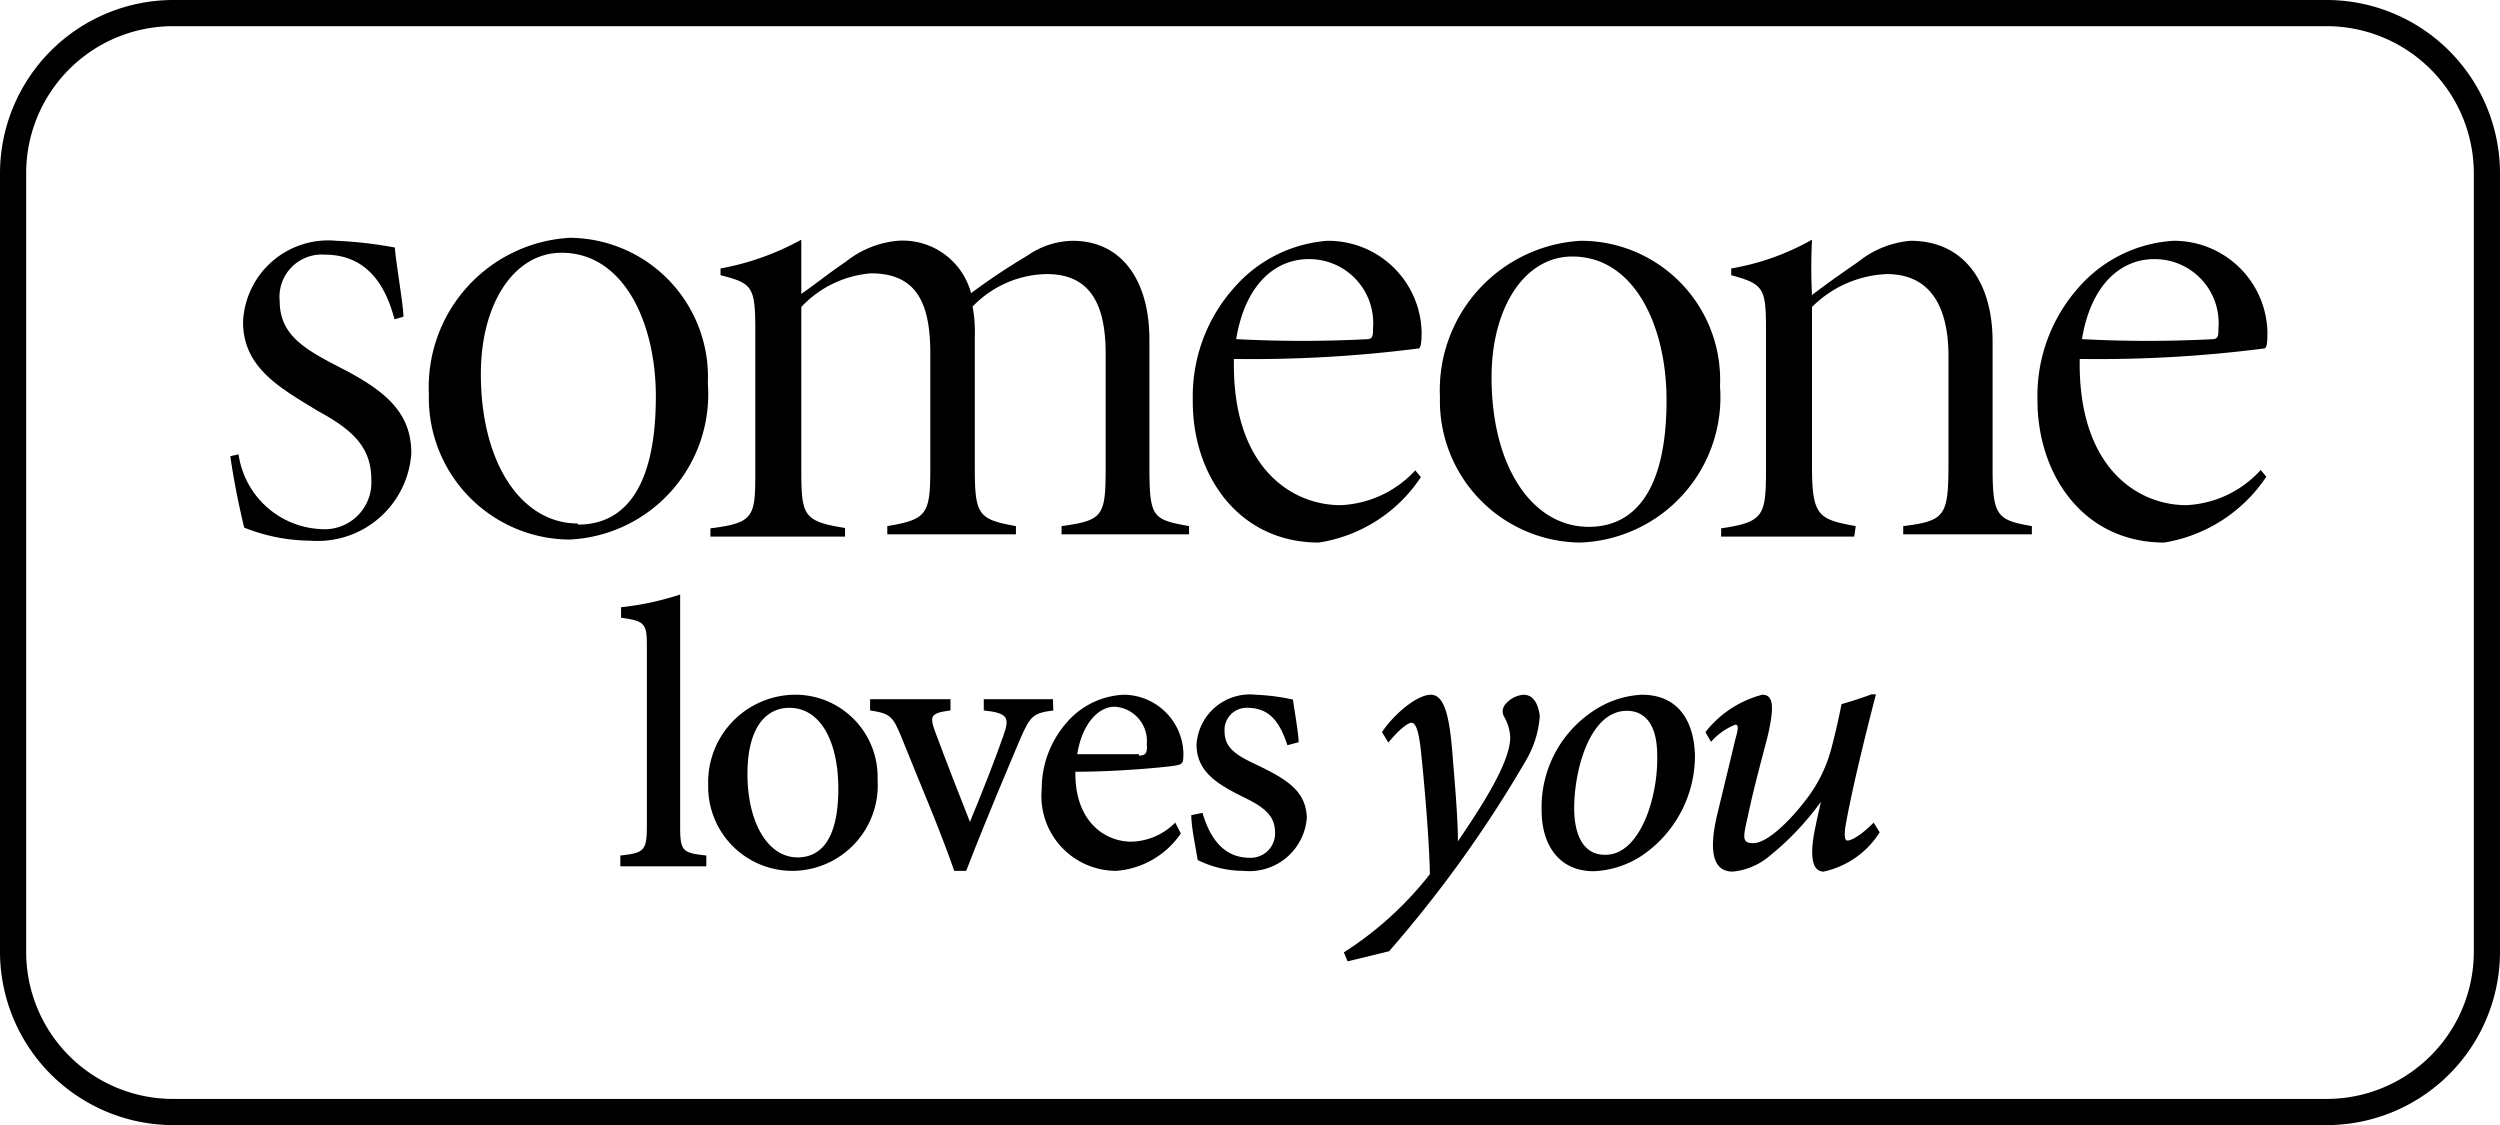 <svg xmlns="http://www.w3.org/2000/svg" viewBox="0 0 66.86 30.09"><title>Asset 4</title><g id="Layer_2" data-name="Layer 2"><g id="SLEEP_HARMONY" data-name="SLEEP HARMONY"><g id="Layer_1-2" data-name="Layer 1-2"><path d="M18.19,22.09V15.9a7.67,7.67,0,0,1-1.58.34v.28c.63.09.69.15.69.75v4.82c0,.67-.08.72-.71.79v.29h2.3v-.29C18.25,22.81,18.19,22.77,18.19,22.09Z"/><path d="M21.23,18.58A2.34,2.34,0,0,0,18.94,21a2.25,2.25,0,0,0,2.28,2.29,2.29,2.29,0,0,0,2.25-2.44A2.2,2.2,0,0,0,21.23,18.58Zm.1,4.35c-.8,0-1.34-.94-1.34-2.23s.53-1.77,1.12-1.77c.85,0,1.31.93,1.31,2.16C22.42,22.51,21.91,22.93,21.33,22.93Z"/><path d="M28.16,18.7H26.31V19c.66.07.69.2.53.66-.23.66-.56,1.5-.9,2.32-.26-.65-.67-1.71-.93-2.41-.15-.42-.13-.5.41-.57V18.7H23.27V19c.53.08.61.15.84.72.47,1.18,1,2.39,1.41,3.57h.32c.54-1.4,1.11-2.73,1.45-3.54.26-.59.33-.68.88-.75Z"/><path d="M31.65,20.17a1.61,1.61,0,0,0-1.58-1.59,2.13,2.13,0,0,0-1.53.73,2.68,2.68,0,0,0-.68,1.79,2,2,0,0,0,2,2.19,2.3,2.3,0,0,0,1.72-1L31.43,22a1.71,1.71,0,0,1-1.17.51c-.73,0-1.52-.56-1.5-1.87,1.17,0,2.5-.13,2.7-.17S31.64,20.37,31.65,20.17Zm-1.19,0-1.65,0c.13-.82.57-1.27,1-1.27a.92.92,0,0,1,.86,1C30.69,20.16,30.63,20.2,30.46,20.21Z"/><path d="M33.6,20.45c-.56-.26-.85-.46-.85-.89a.59.59,0,0,1,.61-.63c.6,0,.87.39,1.07,1l.3-.08c0-.24-.12-.89-.15-1.14a5.56,5.56,0,0,0-1-.13A1.43,1.43,0,0,0,32,19.91c0,.75.59,1.08,1.3,1.43.55.27.8.5.8.93a.65.65,0,0,1-.68.67c-.71,0-1.07-.55-1.26-1.2l-.3.06c0,.34.13.92.17,1.2a2.75,2.75,0,0,0,1.23.29,1.54,1.54,0,0,0,1.69-1.43C34.92,21.17,34.46,20.86,33.6,20.45Z"/><path d="M40.74,18.58a.71.71,0,0,0-.5.28.29.29,0,0,0,0,.33,1.24,1.24,0,0,1,.15.53c0,.73-.93,2.08-1.4,2.78,0-.63-.08-1.53-.15-2.39s-.19-1.53-.57-1.53-1,.53-1.31,1l.17.28c.25-.31.51-.53.62-.53s.2.21.26.84c.1.95.22,2.43.23,3.21a9.17,9.17,0,0,1-2.3,2.09l.1.24,1.11-.27a32.87,32.87,0,0,0,3.67-5.12,2.7,2.7,0,0,0,.36-1.18C41.13,18.8,41,18.58,40.74,18.58Z"/><path d="M43.91,18.58a2.54,2.54,0,0,0-1,.26,3.08,3.08,0,0,0-1.68,2.85c0,.81.39,1.61,1.4,1.61a2.55,2.55,0,0,0,1.27-.41,3.23,3.23,0,0,0,1.43-2.71C45.29,19.16,44.79,18.58,43.91,18.58Zm-1,4.28c-.53,0-.81-.48-.81-1.25,0-1,.41-2.6,1.41-2.6.47,0,.81.35.81,1.19C44.35,21.32,43.86,22.86,42.94,22.86Z"/><path d="M49.41,22.48c-.07,0-.09-.1-.06-.35.15-.89.52-2.41.82-3.56h-.12c-.24.09-.58.2-.8.26-.09.46-.19.88-.26,1.14a3.82,3.82,0,0,1-.7,1.43c-.49.64-1.06,1.15-1.4,1.15s-.26-.19-.12-.84.33-1.35.5-2c.19-.82.16-1.13-.14-1.13a2.83,2.83,0,0,0-1.52,1l.15.26a1.68,1.68,0,0,1,.65-.46c.08,0,.09.09,0,.39-.17.72-.35,1.45-.5,2.08-.28,1.24.09,1.46.43,1.46a1.79,1.79,0,0,0,1-.43,7.43,7.43,0,0,0,1.36-1.44c-.05.22-.1.43-.17.78-.16.83,0,1.09.24,1.09a2.36,2.36,0,0,0,1.5-1.05L50.11,22C49.74,22.37,49.5,22.48,49.41,22.48Z"/><path d="M9,9.78c-.88-.46-1.52-.84-1.52-1.73A1.13,1.13,0,0,1,8.68,6.81c.84,0,1.54.45,1.87,1.73l.24-.07c0-.3-.21-1.5-.23-1.85A11,11,0,0,0,9,6.44a2.28,2.28,0,0,0-2.5,2.17c0,1.23,1,1.77,2,2.38.9.49,1.43.95,1.43,1.83a1.25,1.25,0,0,1-1.35,1.33,2.33,2.33,0,0,1-2.2-2l-.22.05c.09.64.22,1.28.37,1.91a4.85,4.85,0,0,0,1.77.35A2.51,2.51,0,0,0,11,12.12C11,11,10.27,10.42,9,9.78Z"/><path d="M23.73,14.07v.22h3.44v-.22c-1-.18-1.1-.29-1.1-1.55V9a3.55,3.55,0,0,0-.06-.8A2.81,2.81,0,0,1,28,7.33c1.28,0,1.57,1,1.57,2.14V12.3c0,1.48,0,1.61-1.18,1.77v.22h3.41v-.22c-1-.18-1.06-.23-1.06-1.66V9.09c0-1.63-.77-2.65-2.05-2.65a2.18,2.18,0,0,0-1.22.4,17.4,17.4,0,0,0-1.5,1A1.89,1.89,0,0,0,24,6.44,2.6,2.6,0,0,0,22.62,7c-.46.31-.84.62-1.19.86,0-.28,0-.79,0-1.45a7.1,7.1,0,0,1-2.16.77v.18c.86.22.93.3.93,1.5v3.67c0,1.28,0,1.45-1.2,1.6v.22H22.6v-.23c-1.13-.18-1.17-.33-1.17-1.6V8.21a2.87,2.87,0,0,1,1.86-.9c1.22,0,1.59.79,1.59,2.14v3.07C24.88,13.76,24.79,13.89,23.73,14.07Z"/><path d="M35.27,14.51A4,4,0,0,0,38,12.76l-.15-.18a2.88,2.88,0,0,1-2,.93c-1.3,0-2.91-1-2.85-3.91a35,35,0,0,0,4.93-.28c.07,0,.09-.18.09-.45a2.5,2.5,0,0,0-2.52-2.43A3.67,3.67,0,0,0,33,7.7a4.36,4.36,0,0,0-1.1,3C31.88,12.7,33.12,14.51,35.27,14.51ZM35,6.93a1.71,1.71,0,0,1,1.72,1.85c0,.18,0,.27-.13.29a33.72,33.72,0,0,1-3.53,0C33.3,7.61,34.1,6.93,35,6.93Z"/><path d="M42.27,6.44a4,4,0,0,0-3.76,4.18,3.79,3.79,0,0,0,3.74,3.89A3.89,3.89,0,0,0,46,10.33,3.72,3.72,0,0,0,42.27,6.44Zm.22,7.65c-1.5,0-2.6-1.59-2.6-4,0-1.86.88-3.23,2.16-3.23,1.66,0,2.52,1.86,2.52,3.84C44.57,13.23,43.64,14.09,42.49,14.09Z"/><path d="M15.24,6.36a4,4,0,0,0-3.77,4.18,3.79,3.79,0,0,0,3.75,3.89,3.89,3.89,0,0,0,3.71-4.18A3.72,3.72,0,0,0,15.24,6.36ZM15.45,14c-1.49,0-2.59-1.59-2.59-4,0-1.87.88-3.24,2.16-3.24,1.66,0,2.52,1.87,2.52,3.84,0,2.58-.93,3.43-2.08,3.43Z"/><path d="M49.63,14.07c-1-.18-1.17-.27-1.17-1.6V8.21a3,3,0,0,1,2-.88c1.3,0,1.65,1.08,1.65,2.19v2.85c0,1.43-.08,1.56-1.21,1.7v.22h3.44v-.22c-.93-.16-1.05-.27-1.05-1.55V9.14c0-1.64-.8-2.7-2.19-2.7A2.56,2.56,0,0,0,49.7,7c-.45.31-.89.62-1.24.89a14.64,14.64,0,0,1,0-1.48,6.65,6.65,0,0,1-2.16.77v.18c.88.24.93.35.93,1.48v3.69c0,1.26-.05,1.43-1.2,1.6v.22h3.56Z"/><path d="M58.47,13.51c-1.3,0-2.9-1-2.85-3.91a34.89,34.89,0,0,0,4.93-.28c.08,0,.09-.18.09-.45a2.5,2.5,0,0,0-2.52-2.43A3.67,3.67,0,0,0,55.58,7.7a4.36,4.36,0,0,0-1.09,3c0,2,1.23,3.81,3.39,3.81a4.07,4.07,0,0,0,2.73-1.76l-.15-.18A2.86,2.86,0,0,1,58.47,13.51Zm-.86-6.58a1.71,1.71,0,0,1,1.72,1.85c0,.18,0,.27-.13.29a33.52,33.52,0,0,1-3.52,0C55.92,7.61,56.72,6.93,57.61,6.93Z"/></g><path d="M62.23,30.09H4.63A4.64,4.64,0,0,1,0,25.46V4.63A4.64,4.64,0,0,1,4.63,0h57.6a4.64,4.64,0,0,1,4.63,4.63V25.46A4.64,4.64,0,0,1,62.23,30.09ZM4.63.7A3.93,3.93,0,0,0,.7,4.63V25.46a3.93,3.93,0,0,0,3.93,3.93h57.6a3.94,3.94,0,0,0,3.93-3.93V4.63A3.94,3.94,0,0,0,62.23.7Z"/></g></g></svg>